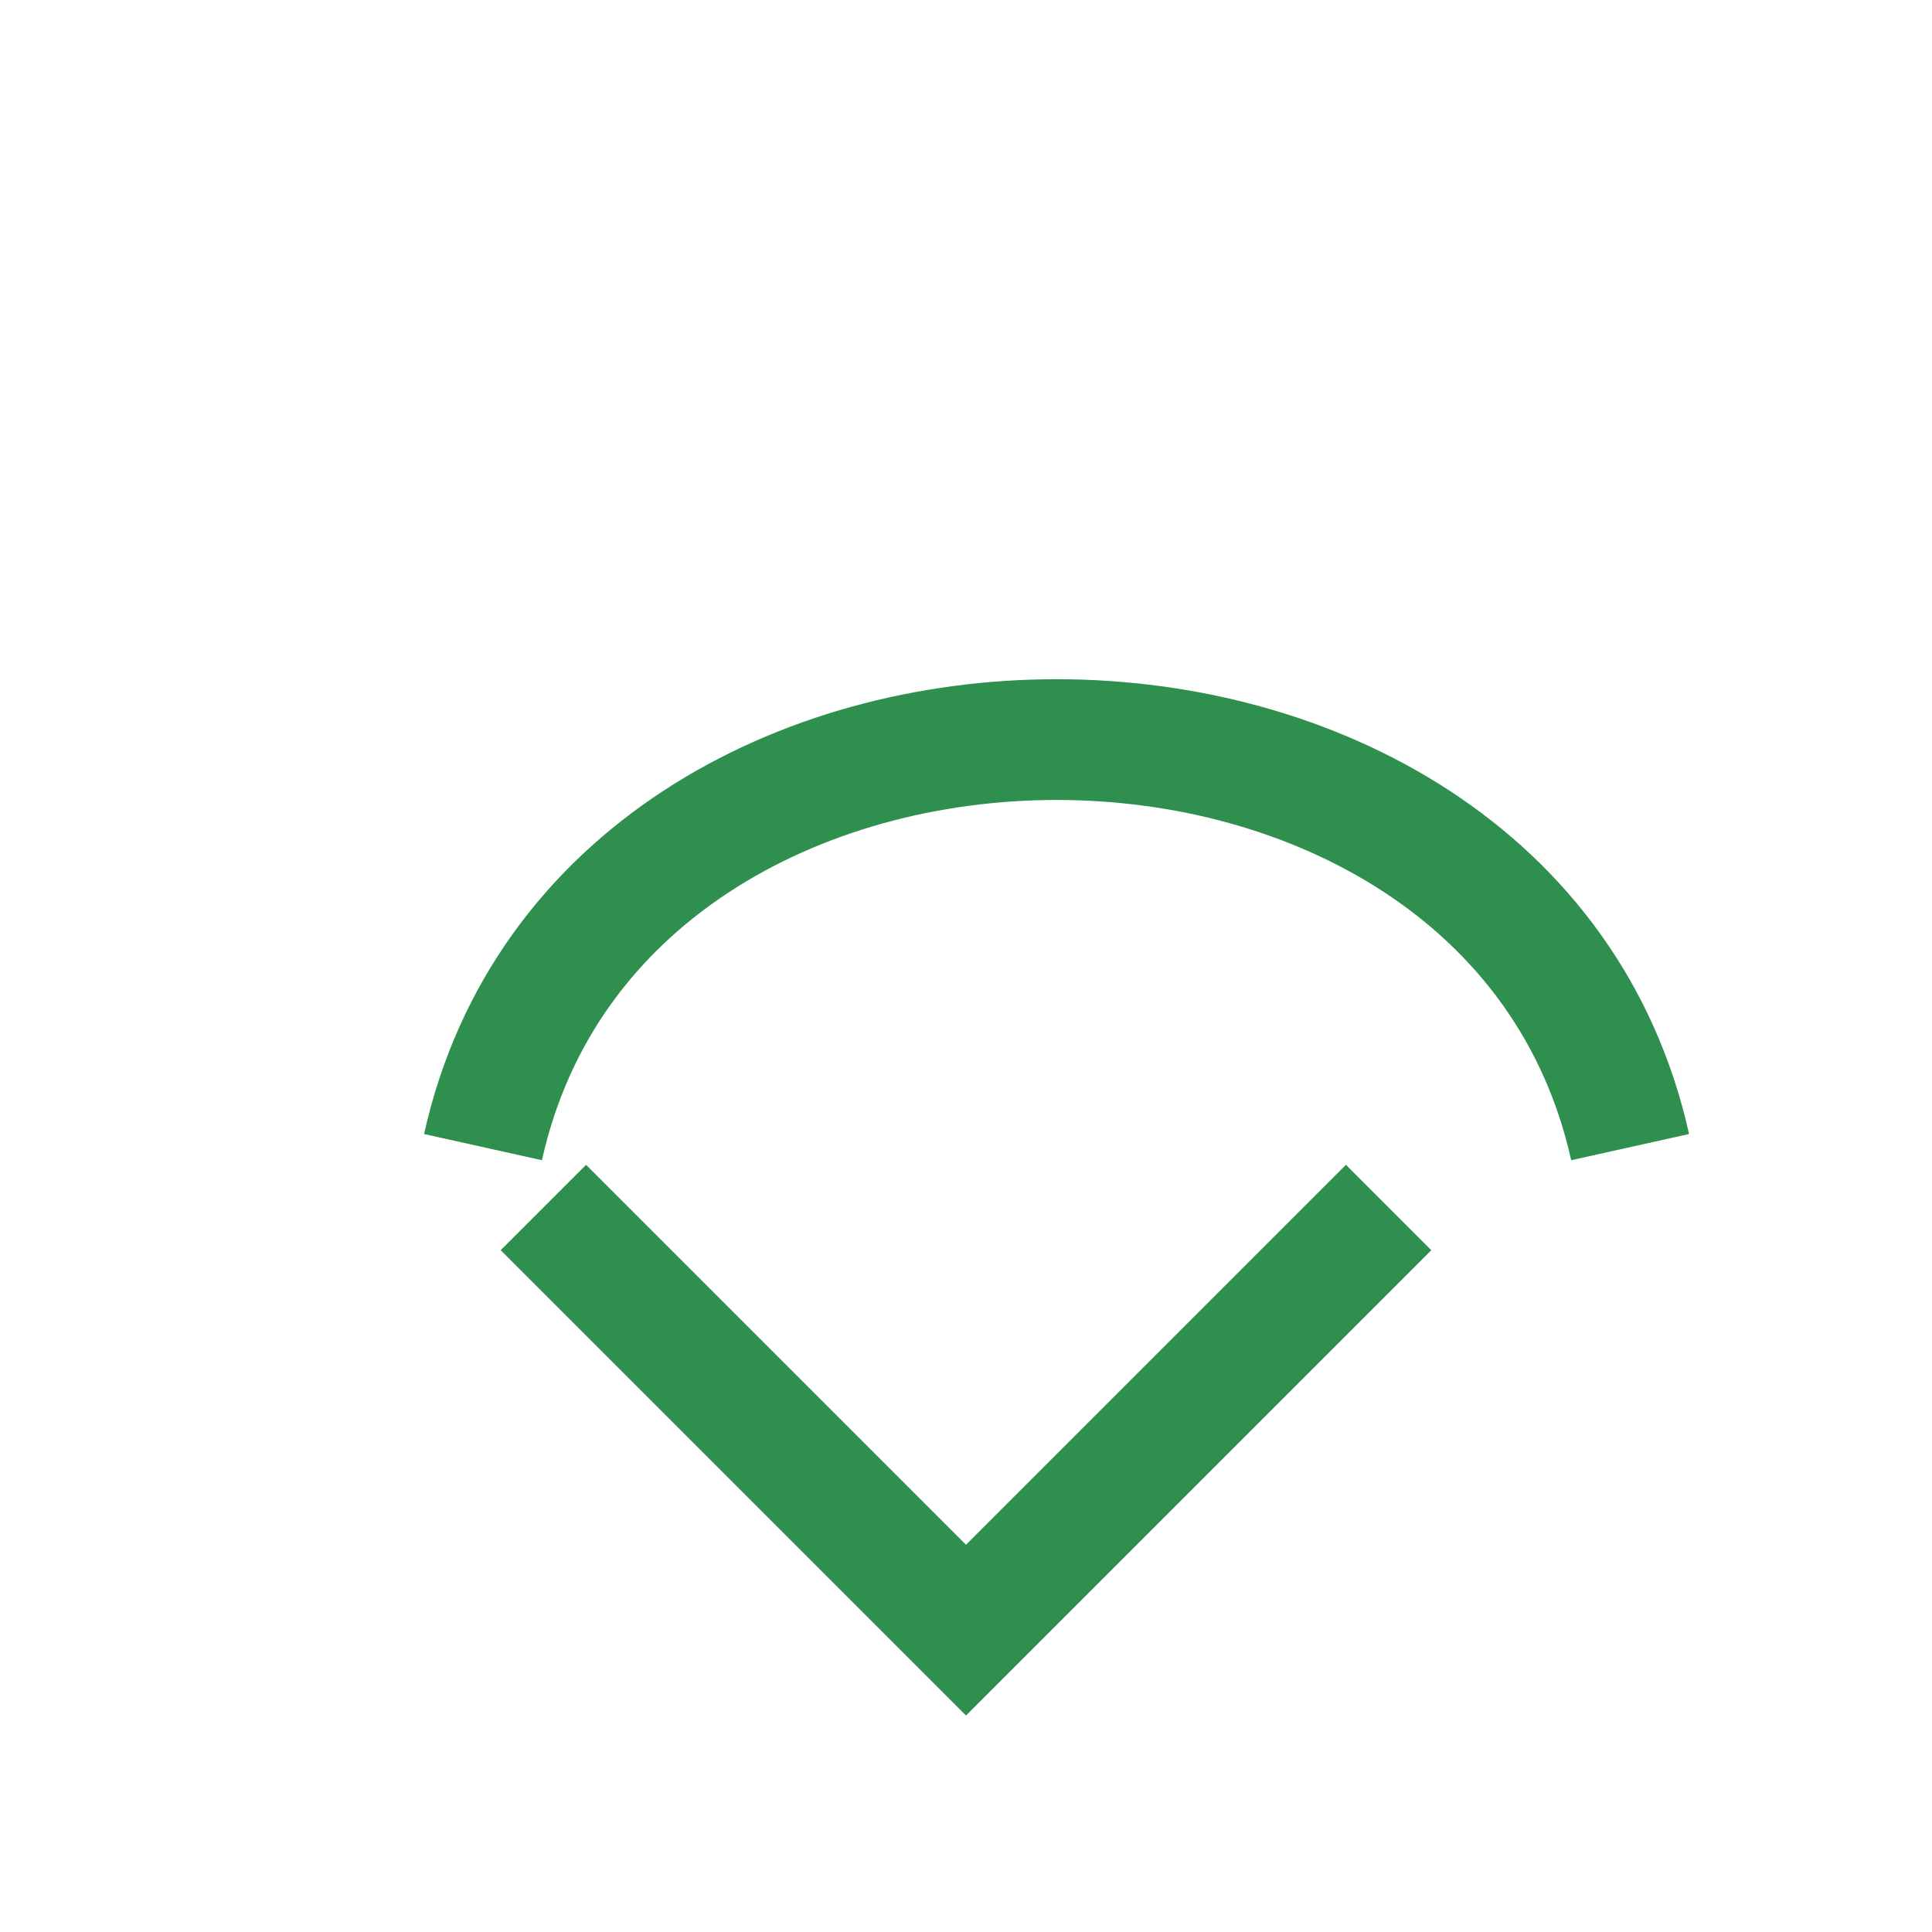 <?xml version="1.0" encoding="UTF-8"?>
<svg xmlns="http://www.w3.org/2000/svg" width="32" height="32" viewBox="0 0 32 32"><path d="M9 20l7 7 7-7m-15-1c2-9 17-9 19 0" fill="none" stroke="#2F8F4E" stroke-width="2"/></svg>